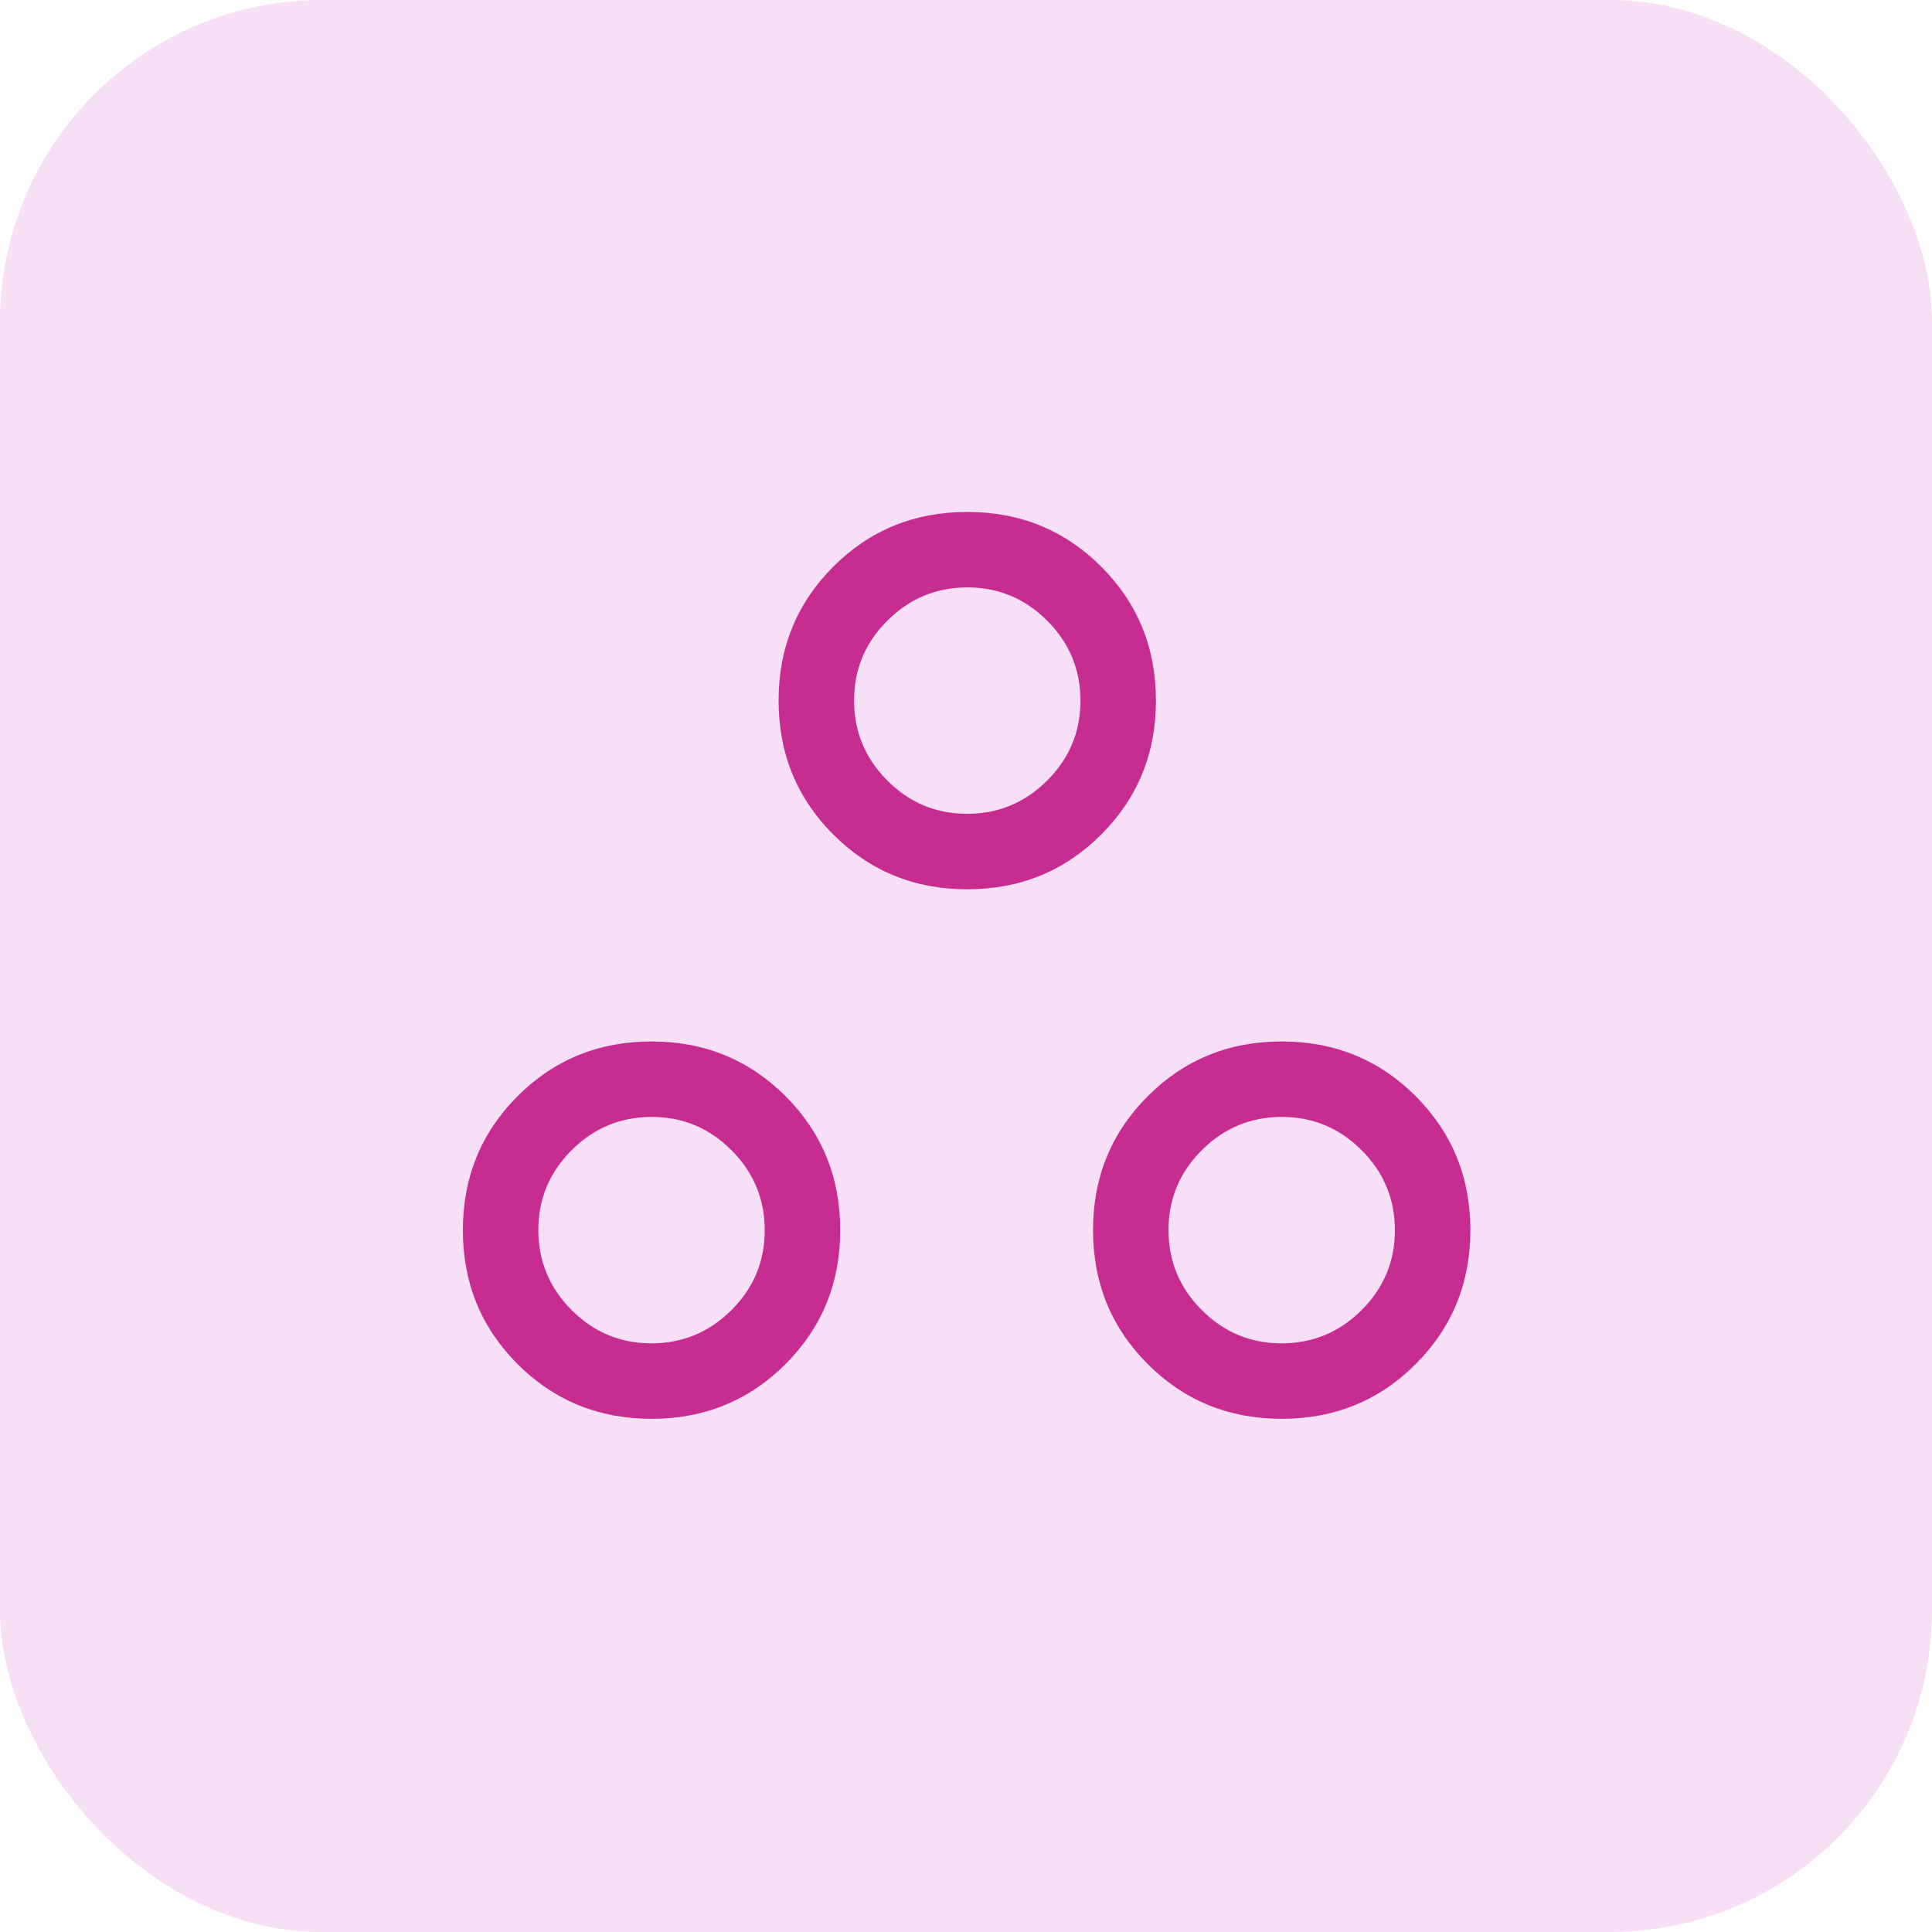 <svg width="48" height="48" viewBox="0 0 48 48" fill="none" xmlns="http://www.w3.org/2000/svg">
<rect width="48" height="48" rx="8" fill="#F7DFF5"/>
<mask id="mask0_2887_4286" style="mask-type:alpha" maskUnits="userSpaceOnUse" x="9" y="9" width="30" height="30">
<rect x="9" y="9" width="30" height="30" fill="#C72C91"/>
</mask>
<g mask="url(#mask0_2887_4286)">
<path d="M16.188 35.25C14.875 35.25 13.766 34.797 12.859 33.891C11.953 32.984 11.5 31.875 11.5 30.562C11.5 29.25 11.953 28.141 12.859 27.234C13.766 26.328 14.875 25.875 16.188 25.875C17.5 25.875 18.609 26.328 19.516 27.234C20.422 28.141 20.875 29.25 20.875 30.562C20.875 31.875 20.422 32.984 19.516 33.891C18.609 34.797 17.5 35.25 16.188 35.25ZM31.844 35.25C30.531 35.25 29.422 34.797 28.516 33.891C27.609 32.984 27.156 31.875 27.156 30.562C27.156 29.25 27.609 28.141 28.516 27.234C29.422 26.328 30.531 25.875 31.844 25.875C33.156 25.875 34.266 26.328 35.172 27.234C36.078 28.141 36.531 29.25 36.531 30.562C36.531 31.875 36.078 32.984 35.172 33.891C34.266 34.797 33.156 35.25 31.844 35.25ZM16.185 33.375C16.957 33.375 17.62 33.1 18.172 32.55C18.724 31.999 19 31.338 19 30.565C19 29.793 18.725 29.13 18.175 28.578C17.624 28.026 16.963 27.75 16.19 27.75C15.418 27.75 14.755 28.025 14.203 28.575C13.651 29.126 13.375 29.787 13.375 30.56C13.375 31.332 13.65 31.995 14.2 32.547C14.751 33.099 15.412 33.375 16.185 33.375ZM31.841 33.375C32.614 33.375 33.276 33.1 33.828 32.55C34.38 31.999 34.656 31.338 34.656 30.565C34.656 29.793 34.381 29.13 33.831 28.578C33.281 28.026 32.619 27.75 31.846 27.75C31.074 27.75 30.412 28.025 29.859 28.575C29.307 29.126 29.031 29.787 29.031 30.56C29.031 31.332 29.306 31.995 29.857 32.547C30.407 33.099 31.068 33.375 31.841 33.375ZM24.031 22.094C22.719 22.094 21.609 21.641 20.703 20.734C19.797 19.828 19.344 18.719 19.344 17.406C19.344 16.094 19.797 14.984 20.703 14.078C21.609 13.172 22.719 12.719 24.031 12.719C25.344 12.719 26.453 13.172 27.359 14.078C28.266 14.984 28.719 16.094 28.719 17.406C28.719 18.719 28.266 19.828 27.359 20.734C26.453 21.641 25.344 22.094 24.031 22.094ZM24.029 20.219C24.801 20.219 25.463 19.944 26.016 19.393C26.568 18.843 26.844 18.182 26.844 17.409C26.844 16.636 26.569 15.974 26.018 15.422C25.468 14.87 24.807 14.594 24.034 14.594C23.261 14.594 22.599 14.869 22.047 15.419C21.495 15.969 21.219 16.631 21.219 17.404C21.219 18.176 21.494 18.838 22.044 19.391C22.594 19.943 23.256 20.219 24.029 20.219Z" fill="#C72C91"/>
</g>
</svg>
